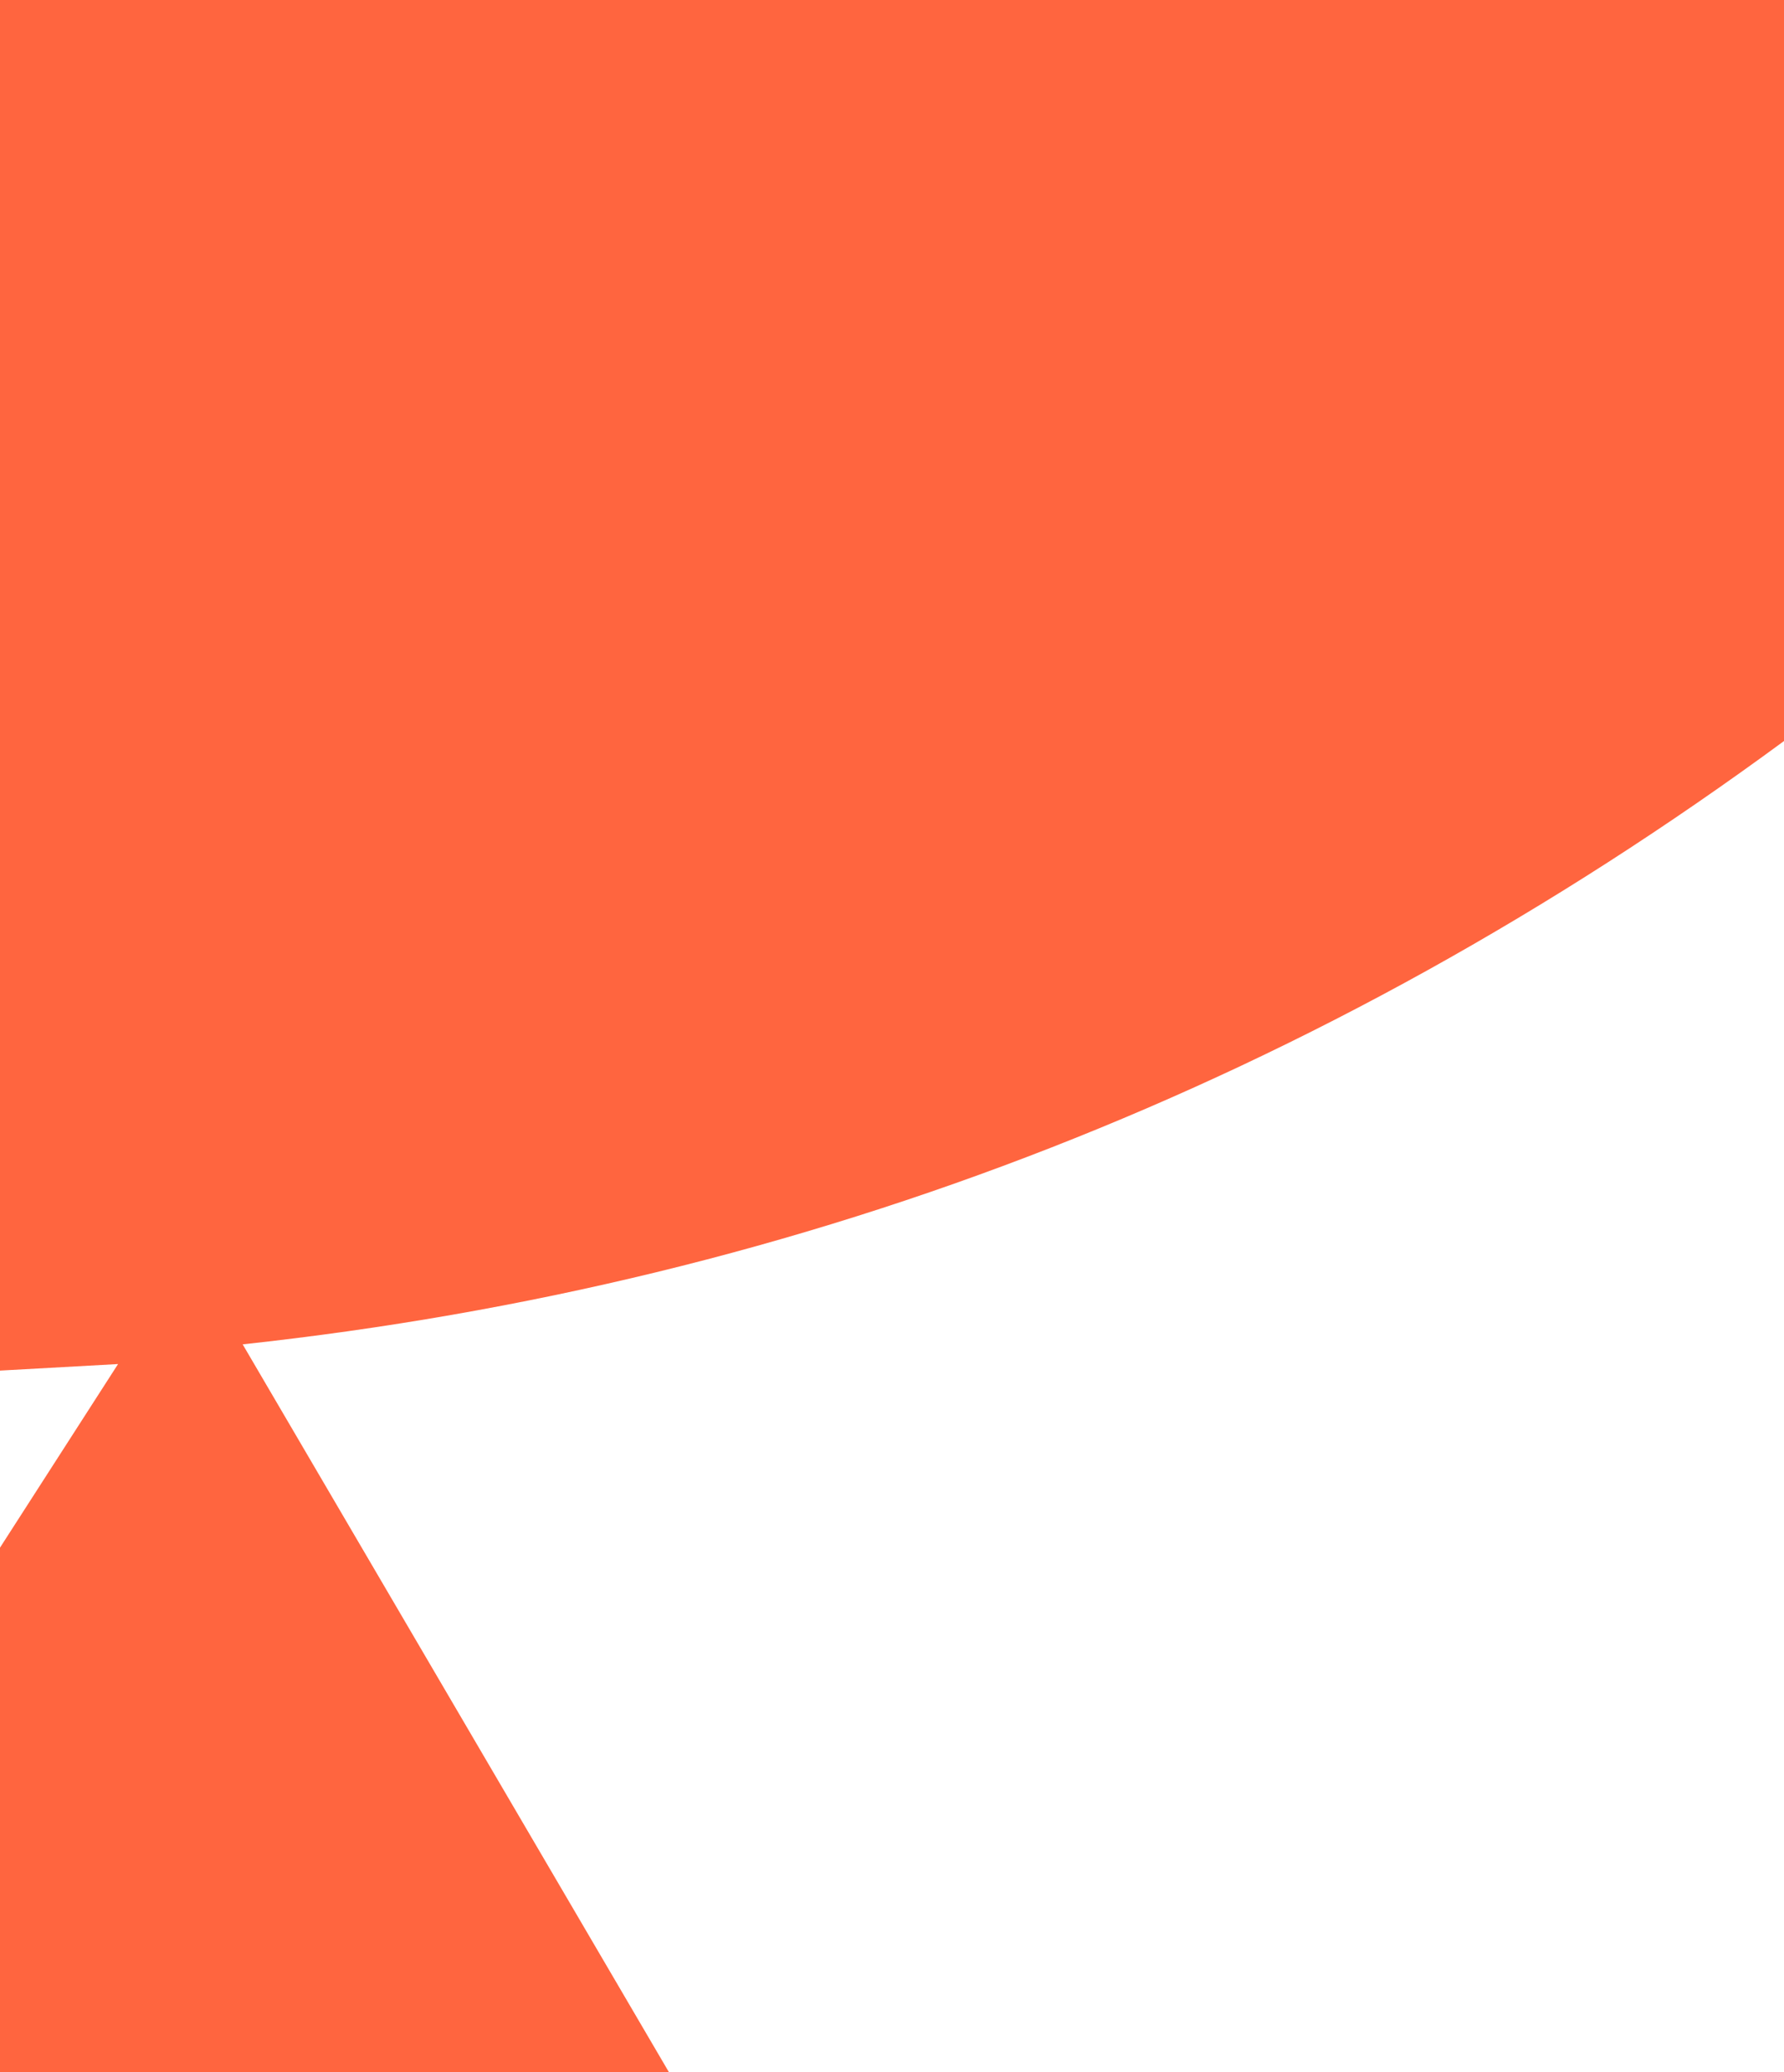 <?xml version="1.0" encoding="UTF-8" standalone="no"?>
<svg xmlns:xlink="http://www.w3.org/1999/xlink" height="15.8px" width="13.6px" xmlns="http://www.w3.org/2000/svg">
  <g transform="matrix(1.0, 0.0, 0.0, 1.0, 0.0, 0.0)">
    <path d="M13.6 5.65 Q8.3 9.55 1.85 10.25 L5.1 15.8 0.0 15.8 0.0 11.8 0.9 10.4 0.0 10.45 0.0 0.0 13.6 0.0 13.6 5.65" fill="#ff3300" fill-opacity="0.753" fill-rule="evenodd" stroke="none"/>
  </g>
</svg>
